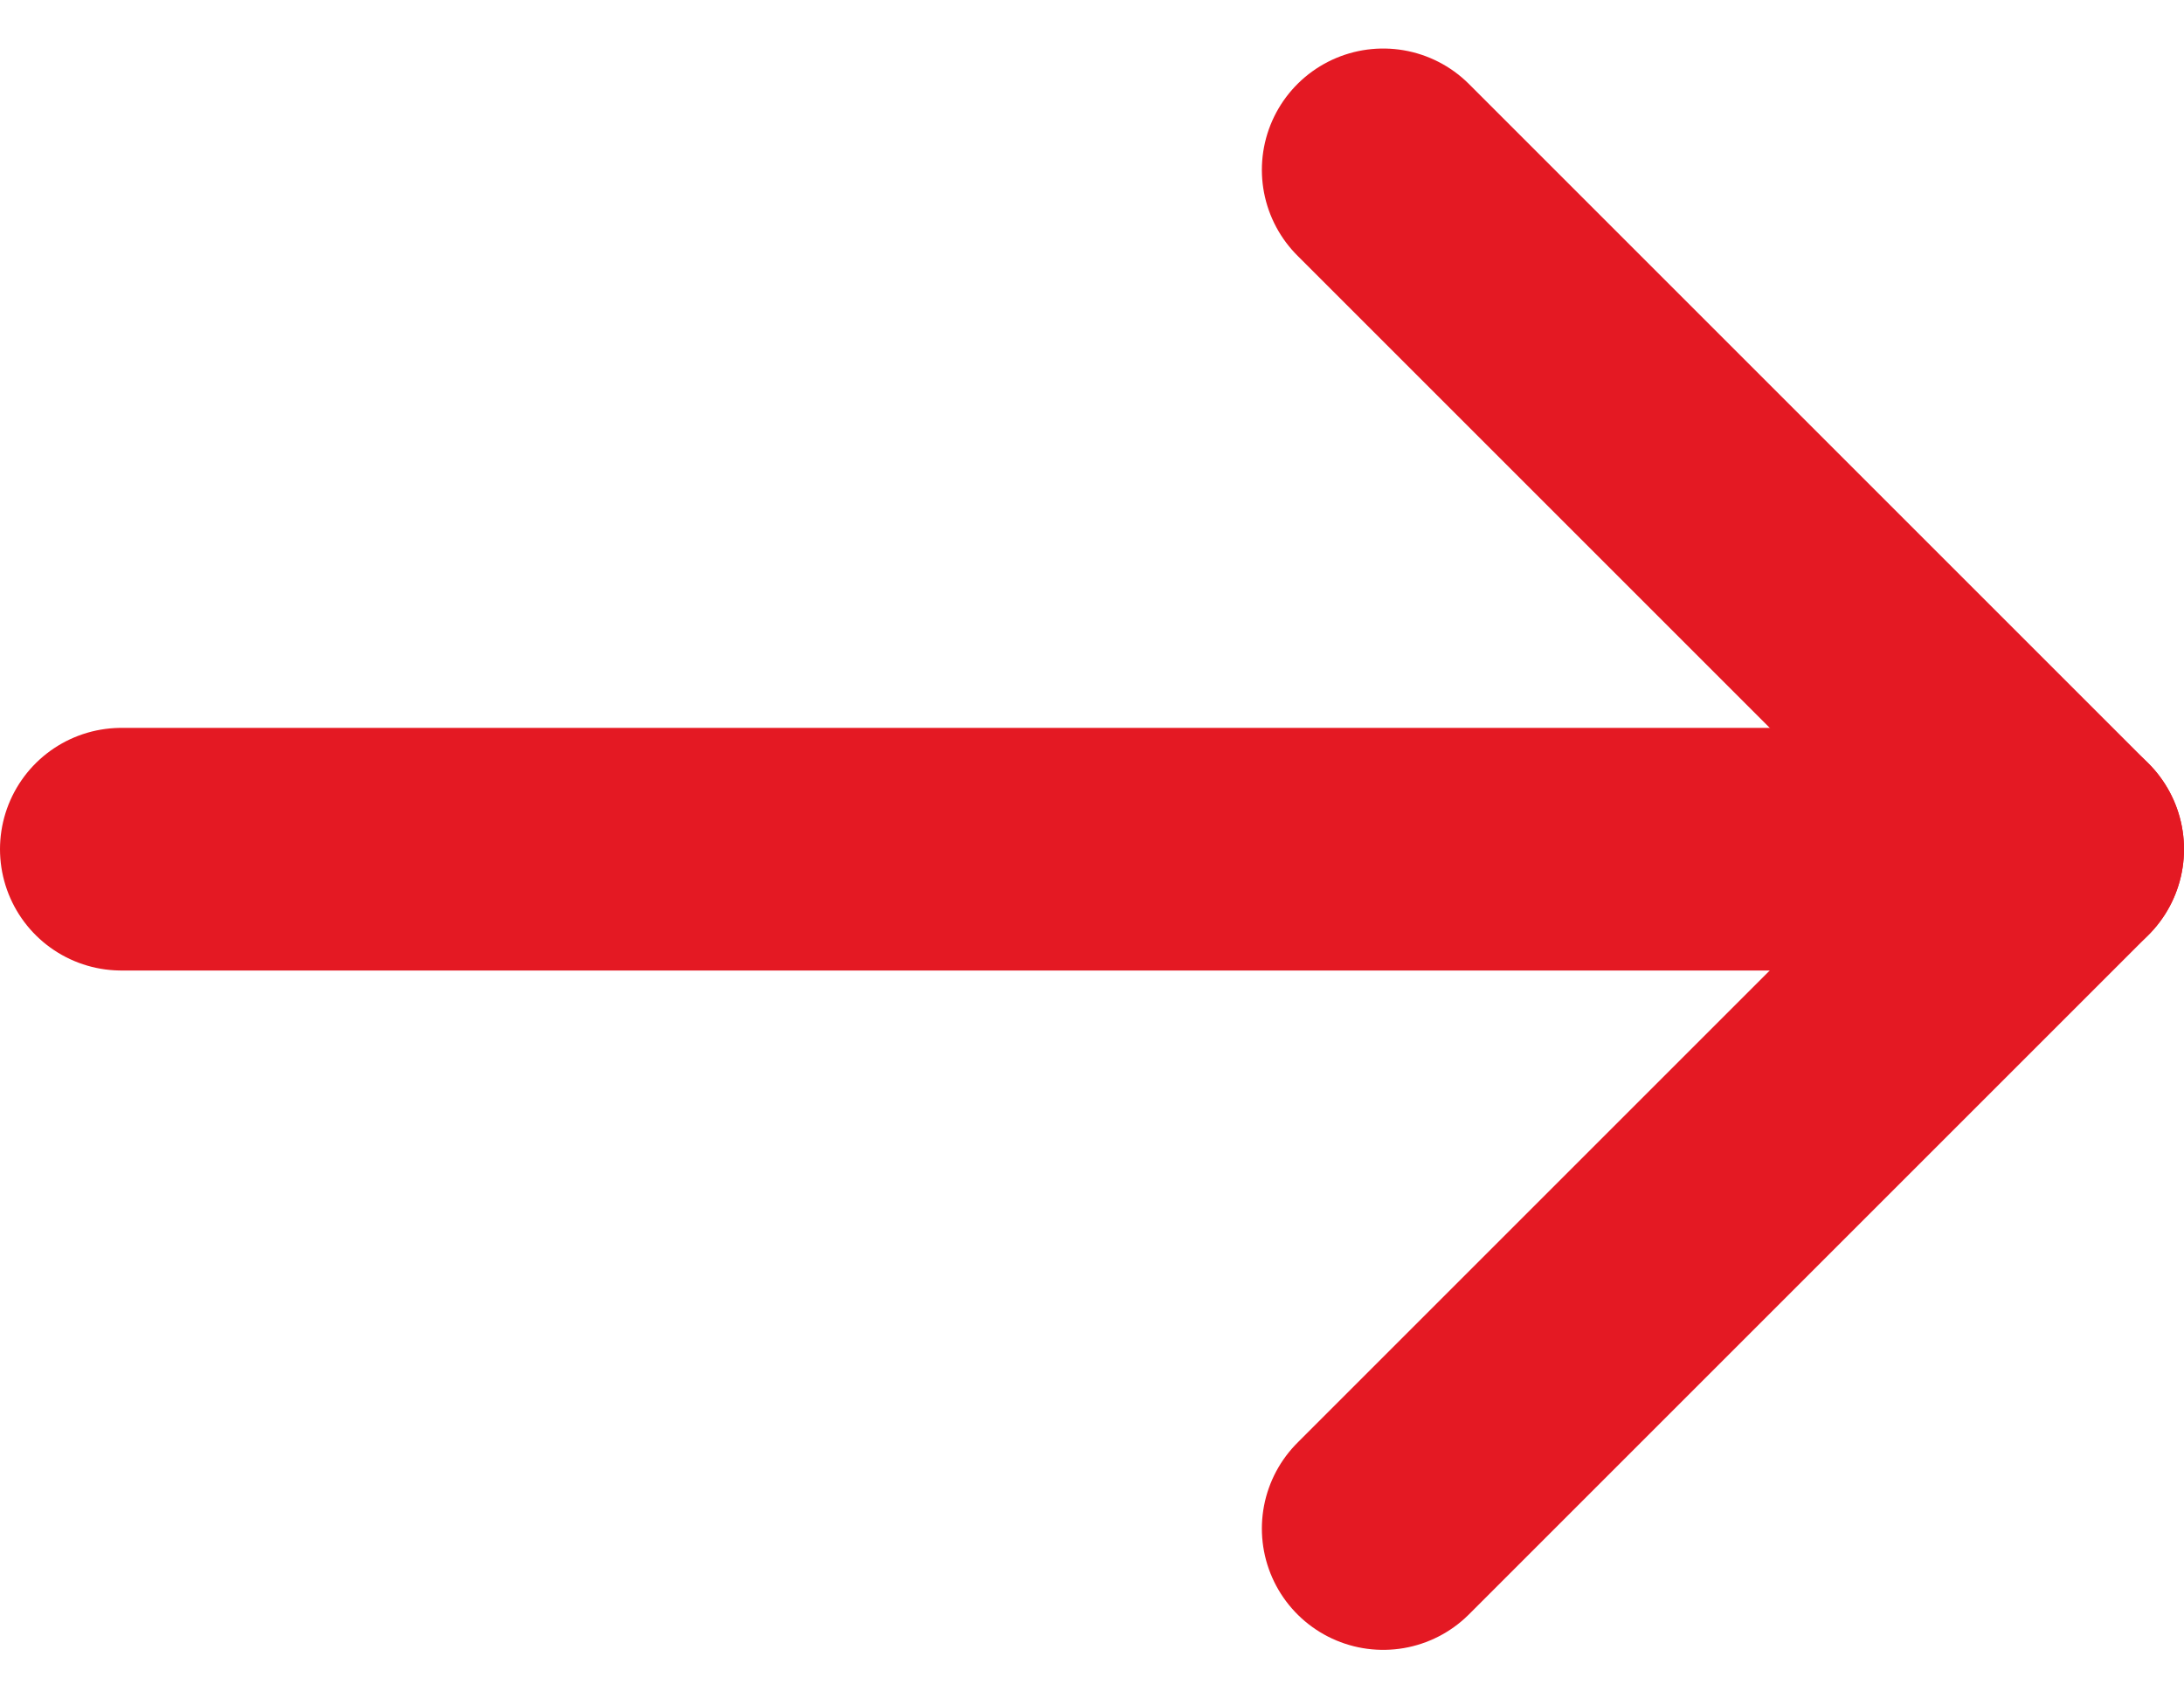 <svg width="18" height="14" viewBox="0 0 18 14" fill="none" xmlns="http://www.w3.org/2000/svg">
<path d="M1 7L17 7" stroke="#E41923" stroke-width="2" stroke-linecap="round" stroke-linejoin="round"/>
<path d="M11.4 1.4L17 7L11.4 12.6" stroke="#E41923" stroke-width="2" stroke-linecap="round" stroke-linejoin="round"/>
</svg>
